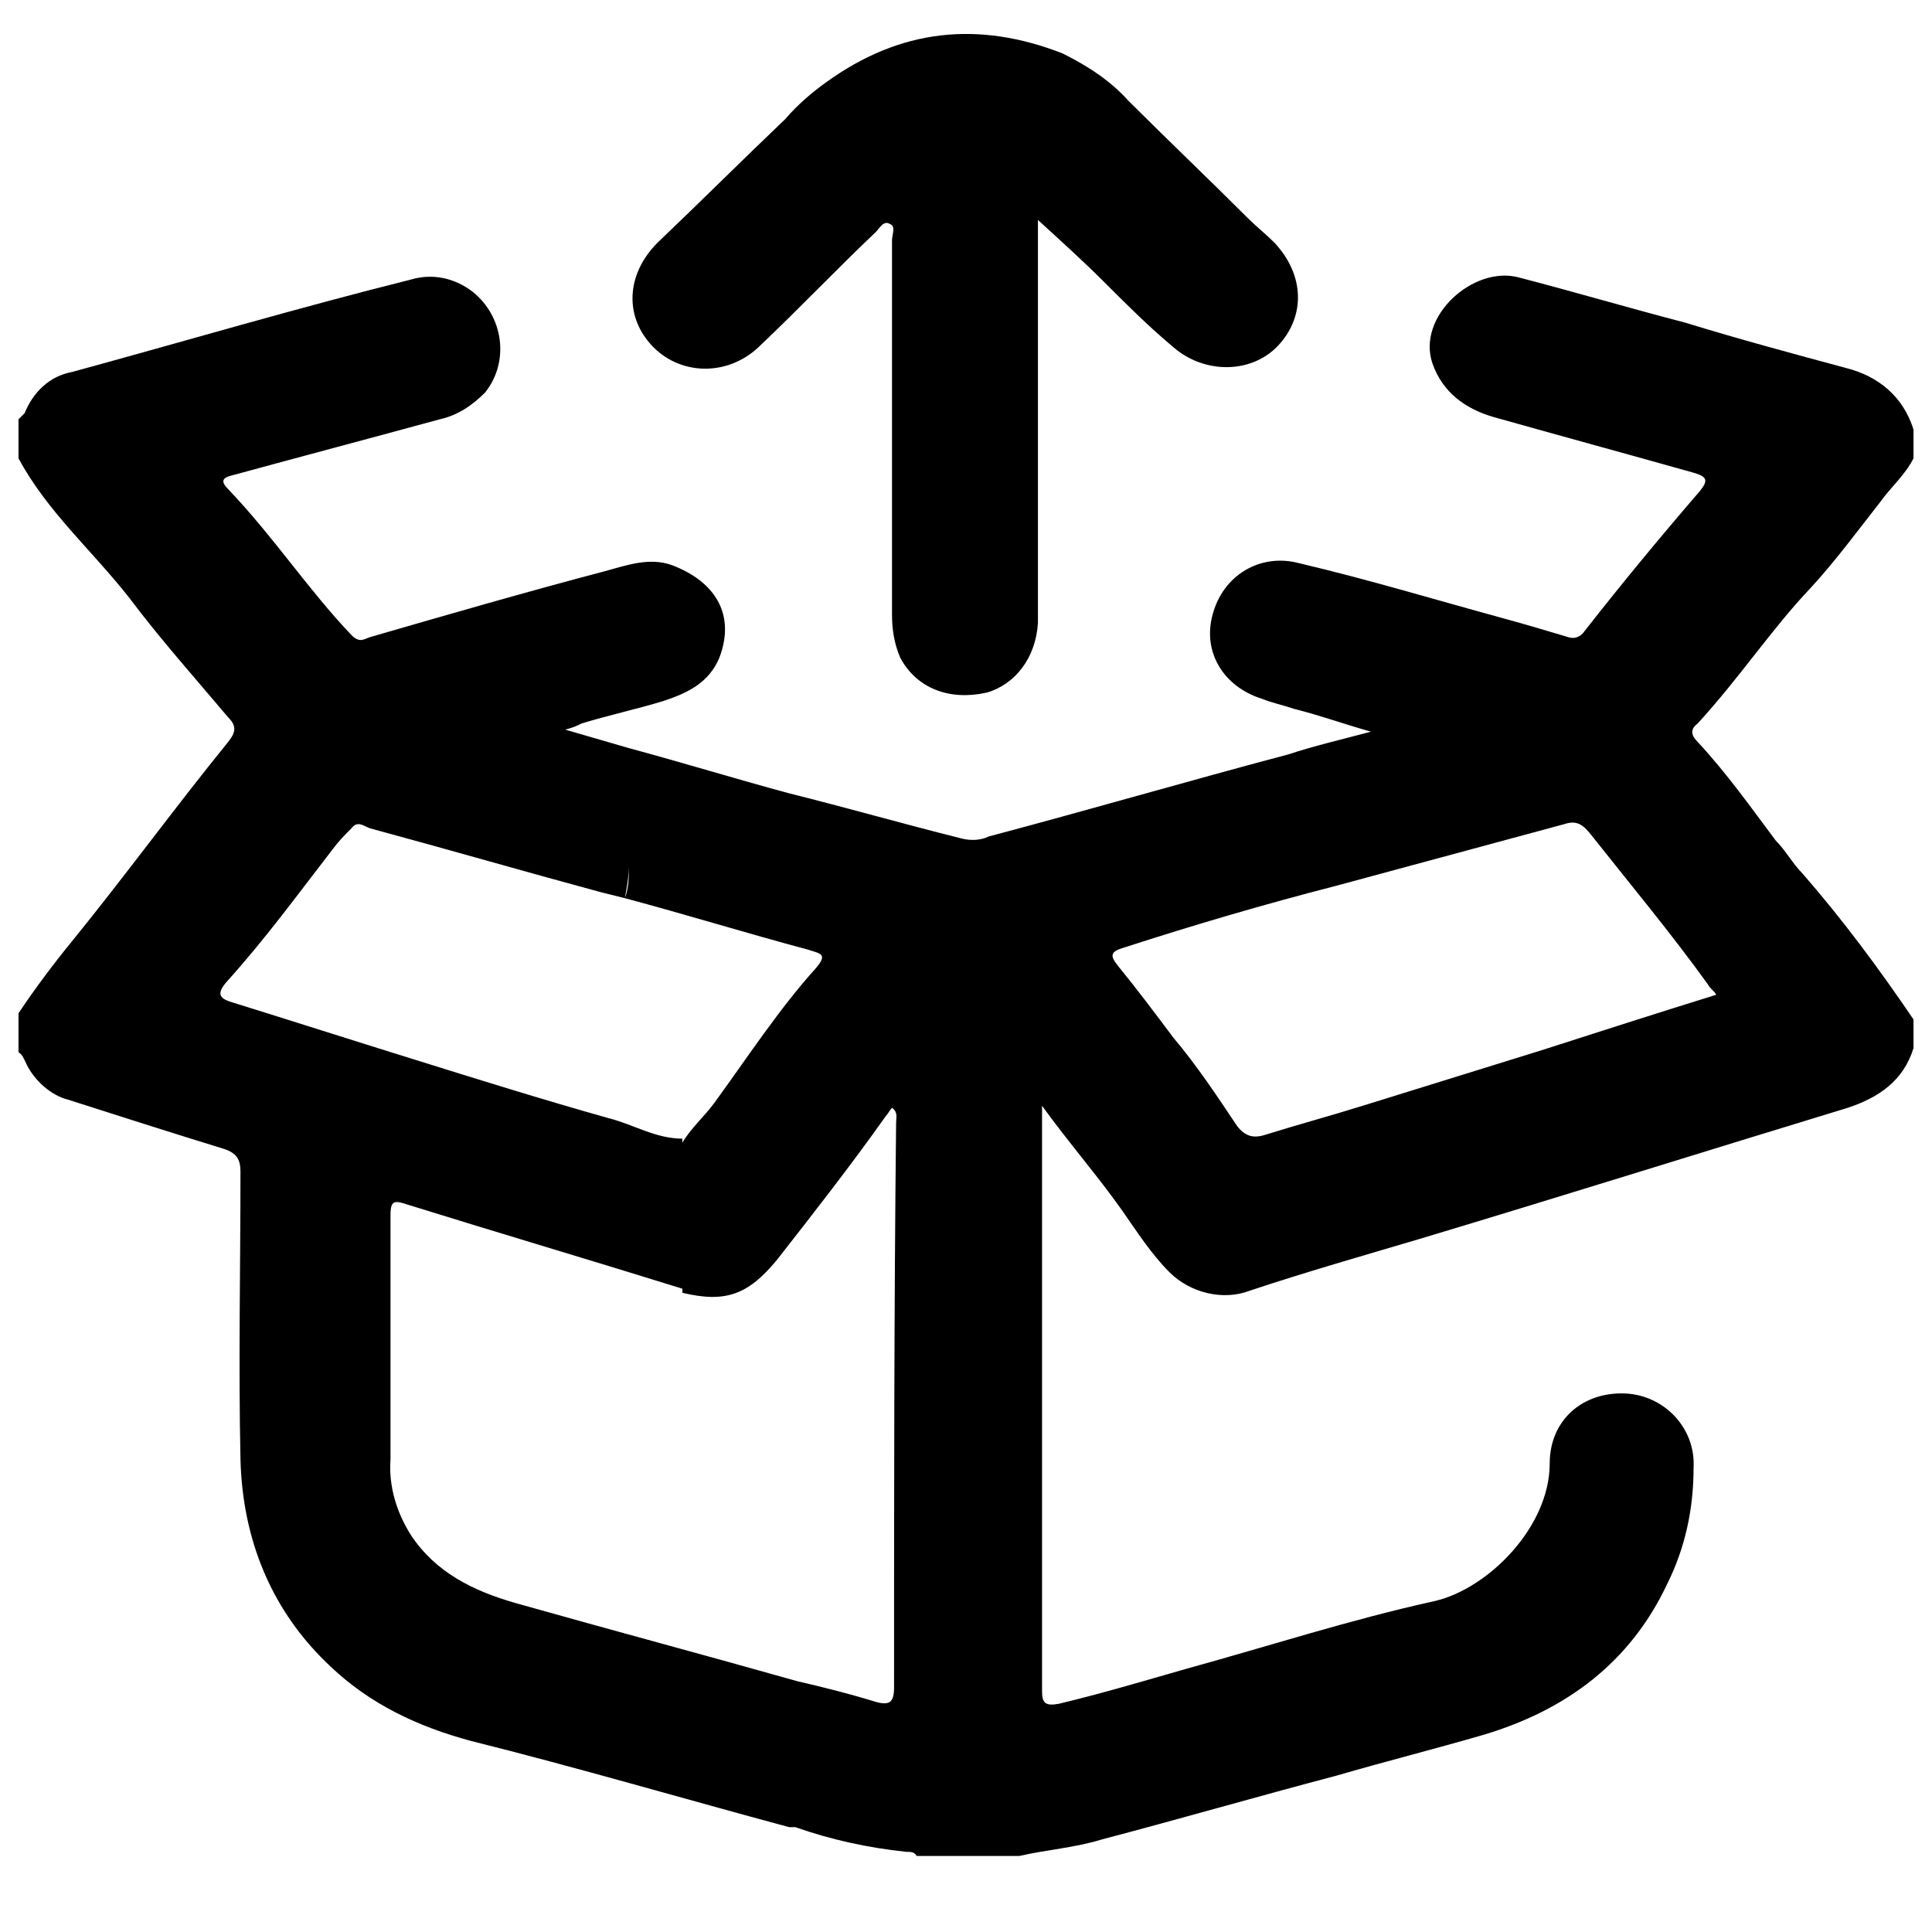 <?xml version="1.0" encoding="utf-8"?>
<!-- Generator: Adobe Illustrator 26.0.1, SVG Export Plug-In . SVG Version: 6.00 Build 0)  -->
<svg version="1.1" id="Layer_1" xmlns="http://www.w3.org/2000/svg" xmlns:xlink="http://www.w3.org/1999/xlink" x="0px" y="0px"
	 viewBox="0 0 94 94" style="enable-background:new 0 0 94 94;" xml:space="preserve">
<path d="M88.1,28.6c1.2-1.3,2.3-2.8,3.4-4.2c0.5-0.7,1.2-1.3,1.6-2.1v-1.4c-0.5-1.6-1.7-2.6-3.3-3c-2.6-0.7-5.2-1.4-7.8-2.2
	c-2.7-0.7-5.4-1.5-8.1-2.2c-2.2-0.6-5,1.9-4.2,4.2c0.5,1.4,1.6,2.2,3,2.6c3.2,0.9,6.5,1.8,9.7,2.7c0.7,0.2,0.7,0.4,0.3,0.9
	c-1.9,2.2-3.8,4.5-5.6,6.8c-0.2,0.3-0.5,0.4-0.8,0.3c-1-0.3-2-0.6-3.1-0.9c-3.3-0.9-6.6-1.9-10-2.7c-1.9-0.5-3.7,0.6-4.2,2.5
	c-0.5,1.8,0.5,3.5,2.4,4.1c0.5,0.2,1,0.3,1.6,0.5c1.2,0.3,2.3,0.7,3.7,1.1c-1.5,0.4-2.8,0.7-4,1.1c-4.9,1.3-9.7,2.7-14.6,4
	c-0.4,0.2-0.9,0.2-1.3,0.1c-2.8-0.7-5.6-1.5-8.4-2.2c-2.6-0.7-5.2-1.5-7.8-2.2c0,0.9,0,1.8,0,2.7c0-0.9,0-1.8,0-2.7l-3.1-0.9
	c0.4-0.1,0.6-0.2,0.8-0.3c1.3-0.4,2.7-0.7,4-1.1c1.2-0.4,2.2-0.9,2.7-2.1c0.8-2.1-0.2-3.7-2.3-4.5c-1.1-0.4-2.2,0-3.3,0.3
	c-3.8,1-7.6,2.1-11.4,3.2c-0.3,0.1-0.5,0.3-0.9-0.1c-2.1-2.2-3.8-4.8-6-7.1c-0.5-0.5-0.1-0.6,0.3-0.7c3.3-0.9,6.7-1.8,10-2.7
	c0.9-0.2,1.6-0.7,2.2-1.3c1.2-1.5,0.9-3.7-0.6-4.9c-0.9-0.7-2-0.9-3-0.6C14.4,15,9,16.6,3.5,18.1c-1.1,0.2-1.9,1-2.3,2
	c-0.1,0.1-0.2,0.2-0.3,0.3v1.9c1.4,2.6,3.6,4.5,5.4,6.8c1.5,2,3.2,3.9,4.8,5.8c0.4,0.4,0.4,0.7,0,1.2c-2.6,3.2-5,6.5-7.6,9.7
	c-0.9,1.1-1.8,2.3-2.6,3.5v1.9c0.2,0.1,0.3,0.4,0.4,0.6c0.4,0.8,1.2,1.5,2,1.7c2.5,0.8,5,1.6,7.6,2.4c0.6,0.2,0.8,0.5,0.8,1.1
	c0,4.7-0.1,9.3,0,14c0.1,3.9,1.5,7.4,4.4,10.1c1.9,1.8,4.2,2.9,6.8,3.6c5.2,1.3,10.3,2.8,15.5,4.2c0.1,0,0.2,0,0.3,0l0,0
	c1.7,0.6,3.5,1,5.4,1.2c0.2,0,0.4,0,0.5,0.2h5c1.3-0.3,2.7-0.4,4-0.8c3.8-1,7.6-2.1,11.4-3.1c2.4-0.7,4.8-1.3,7.2-2
	c4-1.2,7.1-3.5,8.9-7.3c0.9-1.8,1.3-3.7,1.3-5.7c0.1-1.9-1.4-3.5-3.3-3.6c0,0,0,0,0,0c-2.1-0.1-3.7,1.3-3.7,3.4c0,3.1-3,6.1-5.6,6.7
	c-4.1,0.9-8.1,2.2-12.1,3.3c-2.1,0.6-4.1,1.2-6.2,1.7c-0.6,0.1-0.8,0-0.8-0.6c0-5.4,0-10.9,0-16.3c0-3.9,0-7.7,0-11.6
	c0-0.1,0-0.3,0-0.6c1.3,1.8,2.7,3.4,3.9,5.1c0.7,1,1.4,2.1,2.3,3c1,1,2.6,1.4,3.9,0.9c2.7-0.9,5.5-1.7,8.2-2.5
	c7-2.1,14-4.3,20.9-6.4c1.5-0.5,2.7-1.3,3.2-2.9v-1.4c-1.7-2.5-3.4-4.8-5.4-7.1c-0.5-0.5-0.8-1.1-1.3-1.6c-1.2-1.6-2.4-3.3-3.8-4.8
	c-0.3-0.3-0.4-0.6,0-0.9C84.7,32.9,86.2,30.6,88.1,28.6z M43.5,82.1c0,0.7-0.2,0.9-0.9,0.7c-1.3-0.4-2.5-0.7-3.8-1
	c-4.6-1.3-9.1-2.5-13.7-3.8c-2.1-0.6-3.9-1.5-5.1-3.3c-0.7-1.1-1.1-2.4-1-3.7c0-4,0-7.9,0-11.9c0-0.7,0.2-0.7,0.8-0.5
	c4.5,1.4,8.9,2.7,13.4,4.1l0-7.3c-1.3,0-2.4-0.7-3.6-1c-3.2-0.9-6.4-1.9-9.6-2.9c-2.9-0.9-5.7-1.8-8.6-2.7c-0.7-0.2-0.9-0.4-0.4-1
	c1.9-2.1,3.5-4.3,5.2-6.5c0.3-0.4,0.6-0.7,0.9-1c0.3-0.4,0.6-0.1,0.9,0c3.7,1,7.5,2.1,11.2,3.1c0.4,0.1,0.8,0.2,1.2,0.3
	c0.1-0.5,0.2-1.1,0.2-1.6c0,0.5,0,1.1-0.2,1.6c3,0.8,5.9,1.7,8.9,2.5c0.6,0.2,1,0.2,0.4,0.9c-1.8,2-3.3,4.3-4.9,6.5
	c-0.5,0.7-1.2,1.3-1.6,2l0,7.3c2.1,0.5,3.2,0.1,4.6-1.6c1.8-2.3,3.6-4.6,5.3-7c0.1-0.1,0.2-0.3,0.3-0.4c0.3,0.2,0.2,0.5,0.2,0.7
	C43.5,63.6,43.5,72.8,43.5,82.1z M83.1,47.9c0.1,0.2,0.3,0.3,0.4,0.5c-2.9,0.9-5.7,1.8-8.5,2.7c-2.9,0.9-5.8,1.8-8.7,2.7
	c-1.6,0.5-3.1,0.9-4.7,1.4c-0.6,0.2-1,0.1-1.4-0.4c-1-1.5-2-3-3.1-4.3c-0.9-1.2-1.8-2.4-2.7-3.5c-0.4-0.5-0.4-0.7,0.3-0.9
	C58.1,45,61.5,44,65,43.1c3.7-1,7.4-2,11.1-3c0.6-0.2,0.9,0,1.3,0.5C79.3,43,81.3,45.4,83.1,47.9z"/>
<path d="M37,16.8c1.9-1.8,3.7-3.7,5.6-5.5c0.2-0.2,0.4-0.6,0.7-0.4c0.3,0.1,0.1,0.5,0.1,0.8c0,6.1,0,12.1,0,18.2
	c0,0.7,0.1,1.4,0.4,2.1c0.8,1.5,2.4,2.1,4.2,1.7c1.4-0.4,2.4-1.7,2.5-3.4c0-5.3,0-10.6,0-16v-3.6c1.2,1.1,2.2,2,3.2,3
	c1.1,1.1,2.2,2.2,3.4,3.2c1.5,1.3,3.8,1.3,5.1-0.1c1.3-1.4,1.3-3.4-0.2-5c-0.4-0.4-0.9-0.8-1.3-1.2c-1.9-1.9-3.9-3.8-5.8-5.7
	c-0.9-1-2-1.7-3.2-2.3C47.6,1,43.8,1.4,40.2,4c-0.7,0.5-1.4,1.1-2,1.8c-2.1,2-4.1,4-6.2,6c-1.6,1.6-1.6,3.7-0.2,5.1
	C33.2,18.3,35.5,18.3,37,16.8z"/>
</svg>
